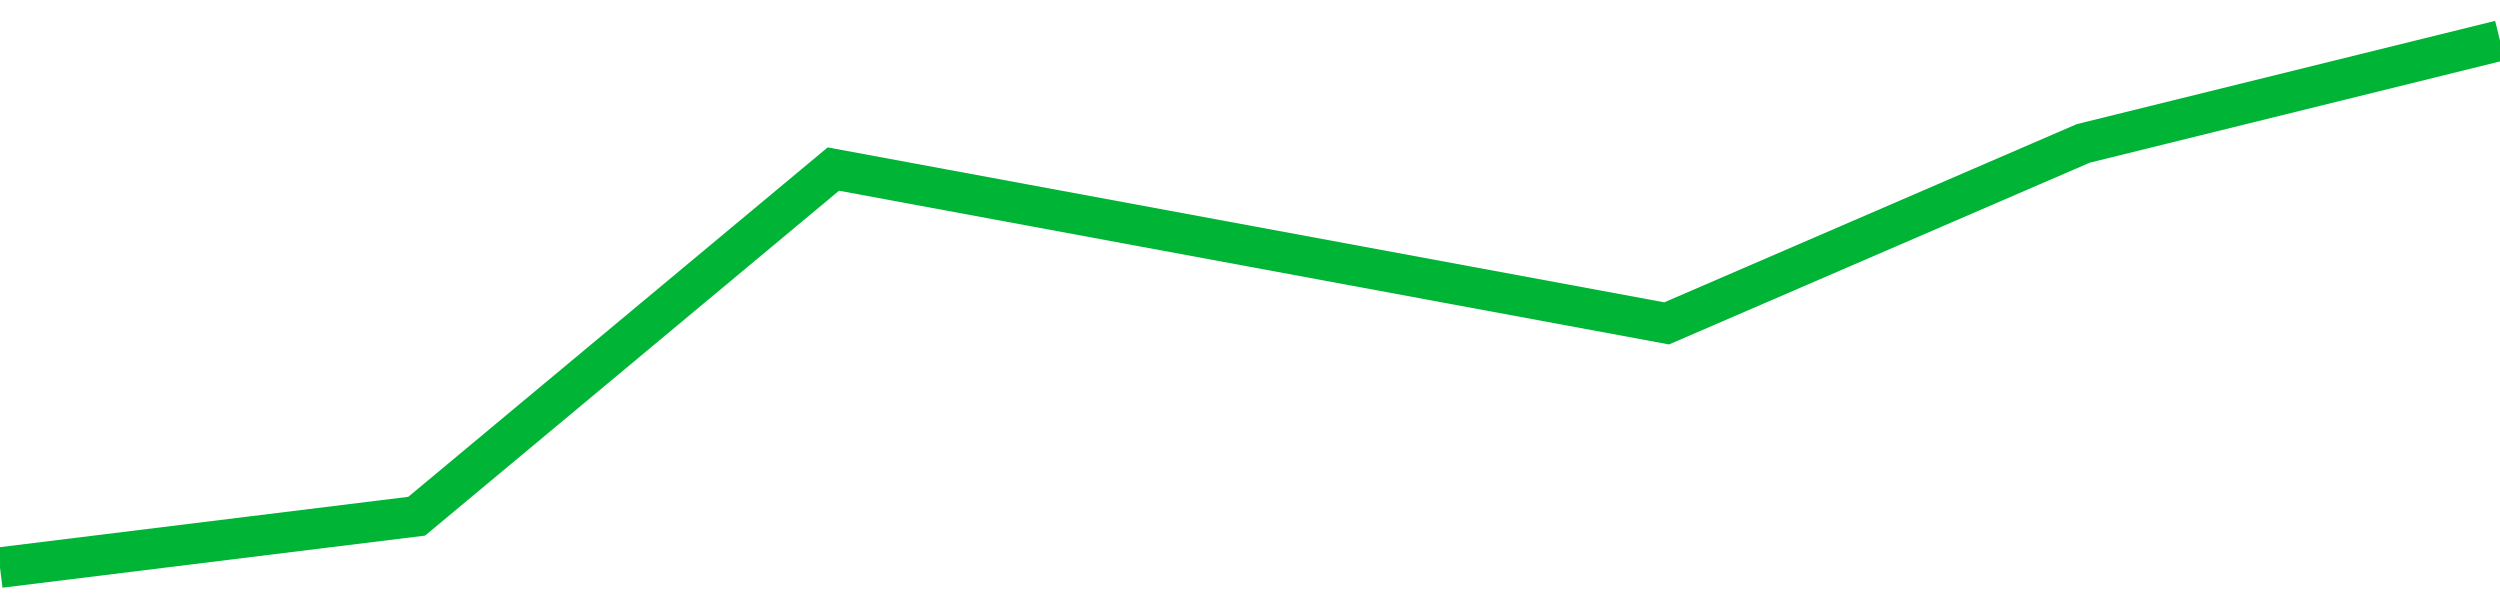<!-- Generated with https://github.com/jxxe/sparkline/ --><svg viewBox="0 0 185 45" class="sparkline" xmlns="http://www.w3.org/2000/svg"><path class="sparkline--fill" d="M 0 42 L 0 42 L 30.833 38.2 L 61.667 12.51 L 92.5 18.22 L 123.333 23.93 L 154.167 10.61 L 185 3 V 45 L 0 45 Z" stroke="none" fill="none" ></path><path class="sparkline--line" d="M 0 42 L 0 42 L 30.833 38.2 L 61.667 12.51 L 92.5 18.22 L 123.333 23.93 L 154.167 10.61 L 185 3" fill="none" stroke-width="3" stroke="#00B436" ></path></svg>